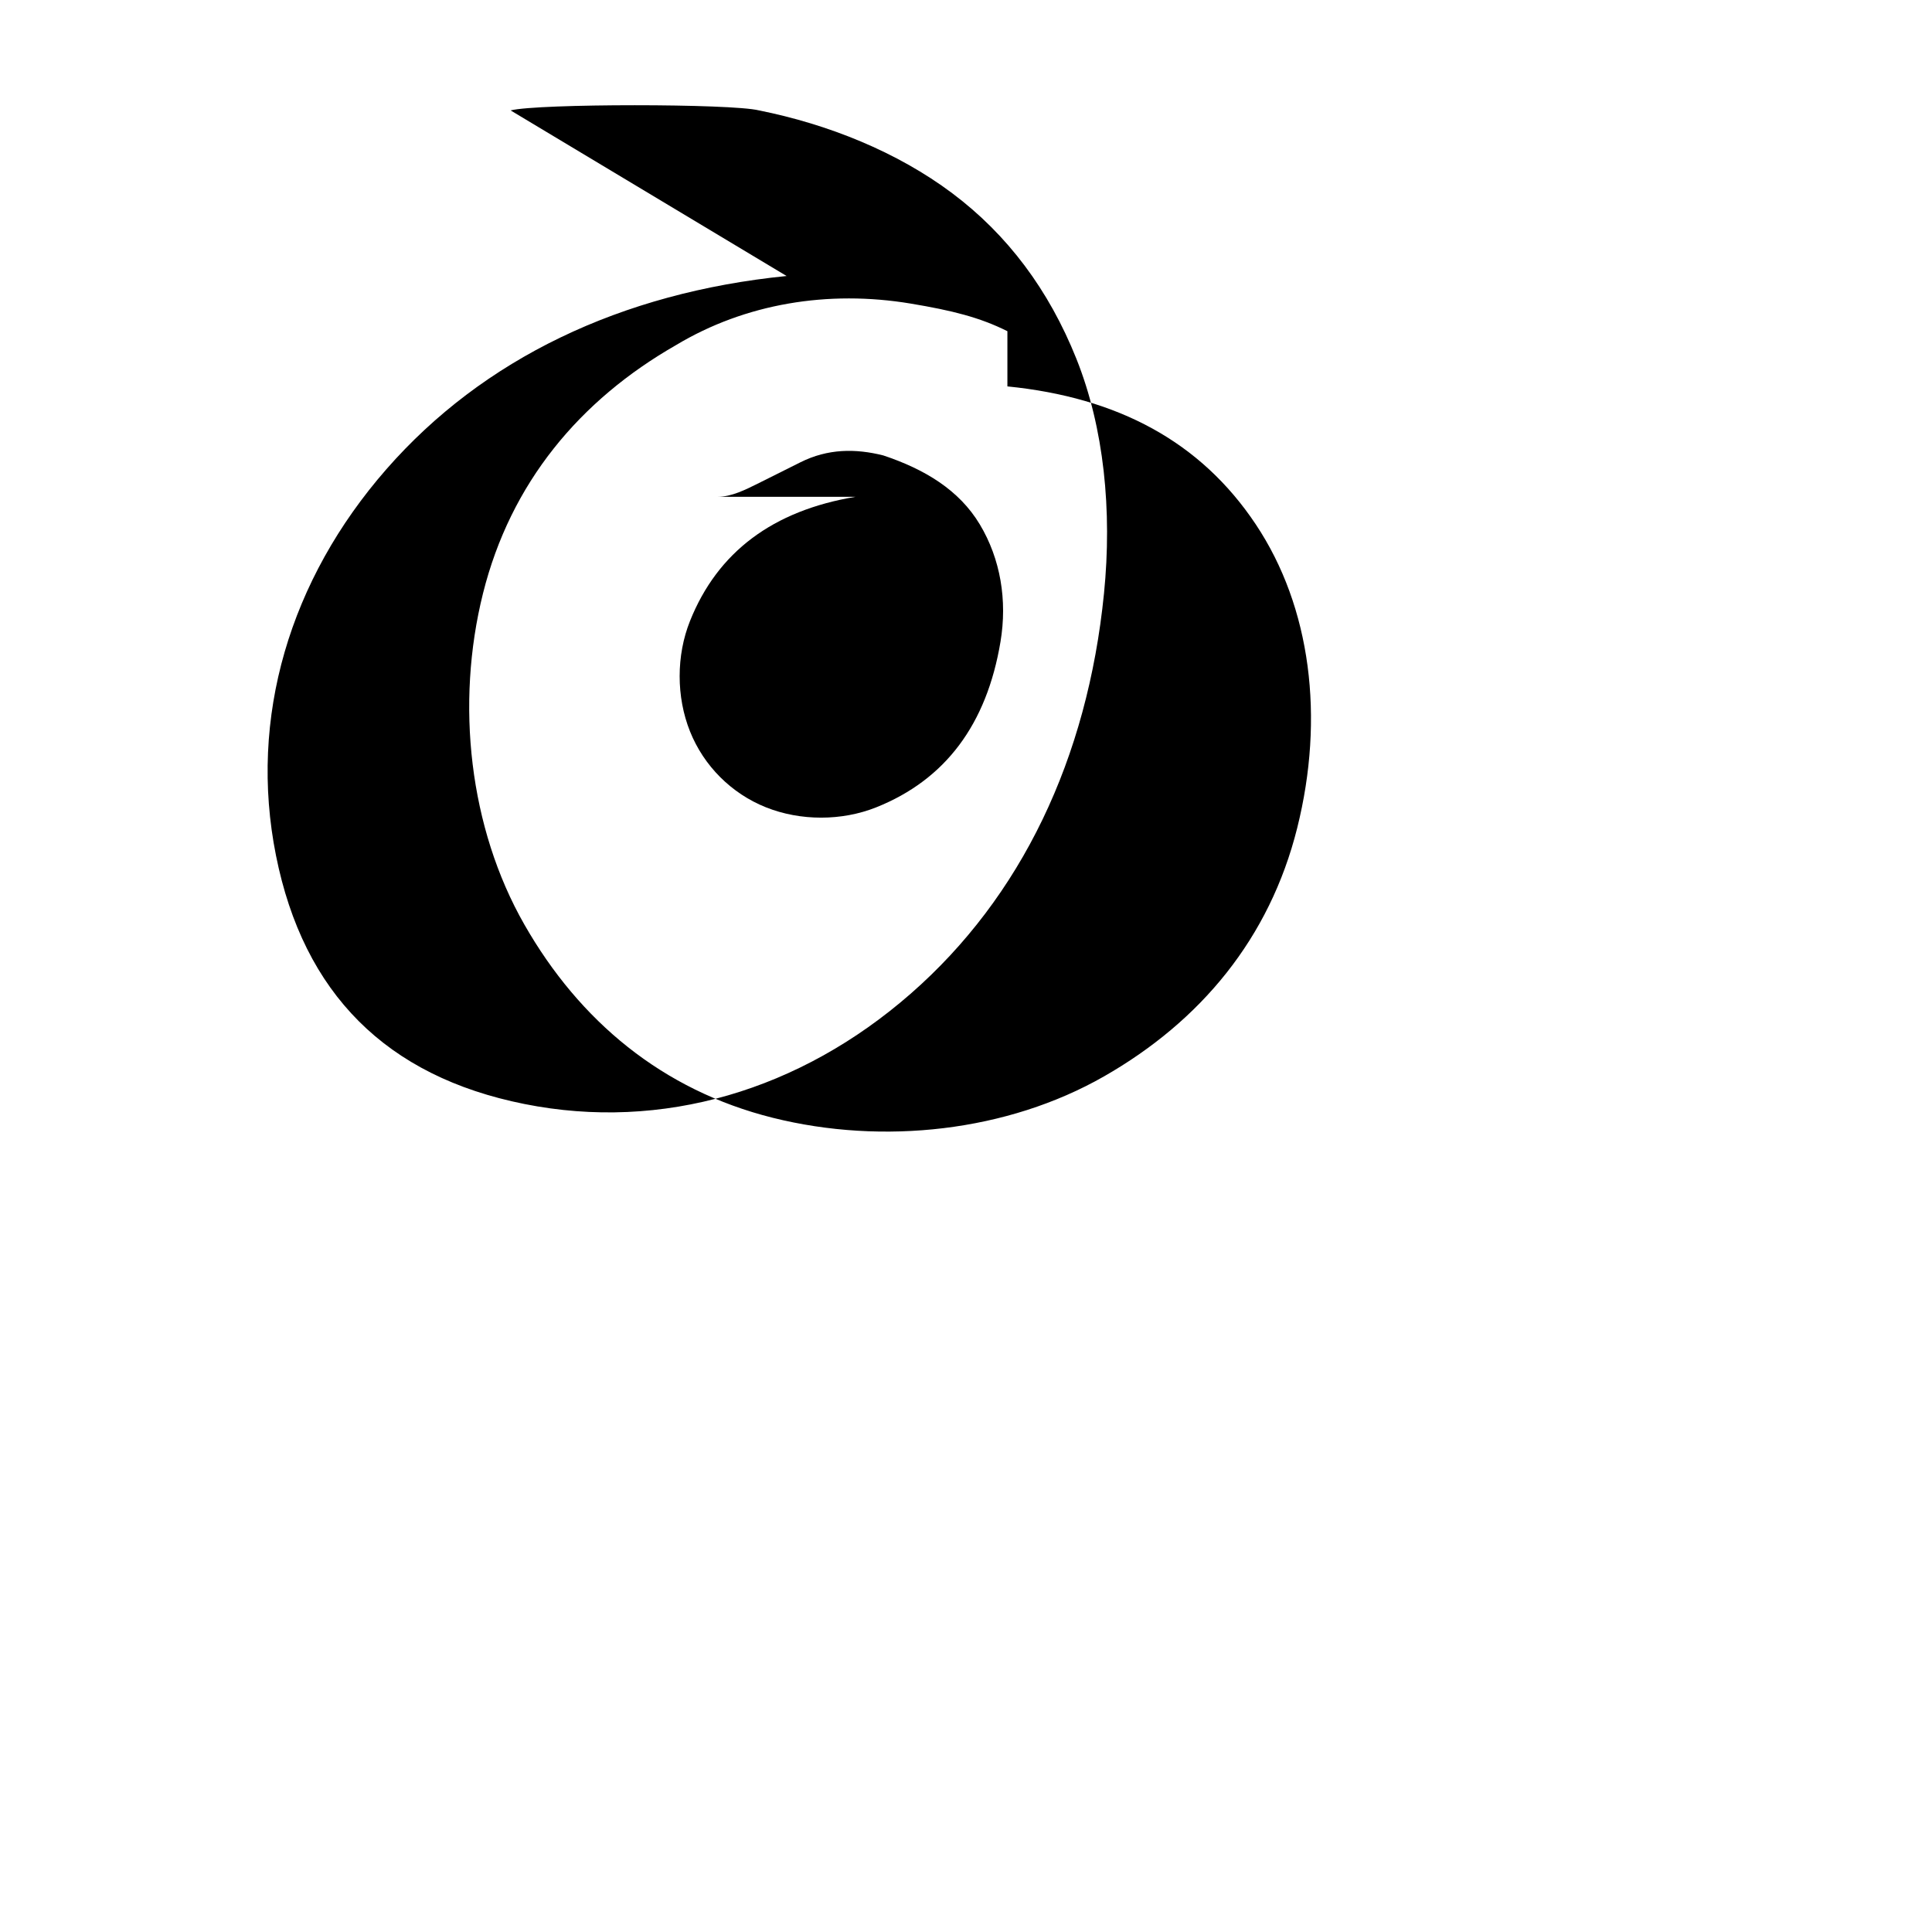 <?xml version="1.0" standalone="no"?>
<!DOCTYPE svg PUBLIC "-//W3C//DTD SVG 20010904//EN"
 "http://www.w3.org/TR/2001/REC-SVG-20010904/DTD/svg10.dtd">
<svg version="1.0" xmlns="http://www.w3.org/2000/svg"
 width="700pt" height="700pt" viewBox="0 0 700 700"
 preserveAspectRatio="xMidYMid meet">
<g transform="translate(0,700) scale(0.1,-0.1)"
fill="#000000" stroke="none">
<path d="M2850 6000 c-600 -60 -1100 -300 -1450 -700 -350 -400 -500 -900 -400 -1400 
50 -250 150 -450 300 -600 150 -150 350 -250 600 -300 500 -100 1000 50 1400 400 
400 350 640 850 700 1450 30 300 0 600 -100 850 -100 250 -250 450 -450 600 -200 
150 -450 250 -700 300 -100 25 -800 25 -900 0z m800 -400 c400 -40 700 -200 900 -500 
200 -300 250 -700 150 -1100 -100 -400 -350 -700 -700 -900 -350 -200 -800 -250 -1200 
-150 -400 100 -700 350 -900 700 -200 350 -250 800 -150 1200 100 400 350 700 700 900 
250 150 550 200 850 150 150 -25 250 -50 350 -100z"/>
<path d="M3100 5200 c-300 -50 -500 -200 -600 -450 -50 -125 -50 -275 0 -400 50 -125 
150 -225 275 -275 125 -50 275 -50 400 0 250 100 400 300 450 600 25 150 0 300 -75 
425 -75 125 -200 200 -350 250 -100 25 -200 25 -300 -25 -50 -25 -100 -50 -150 -75 
-50 -25 -100 -50 -150 -50z"/>
</g>
</svg>
